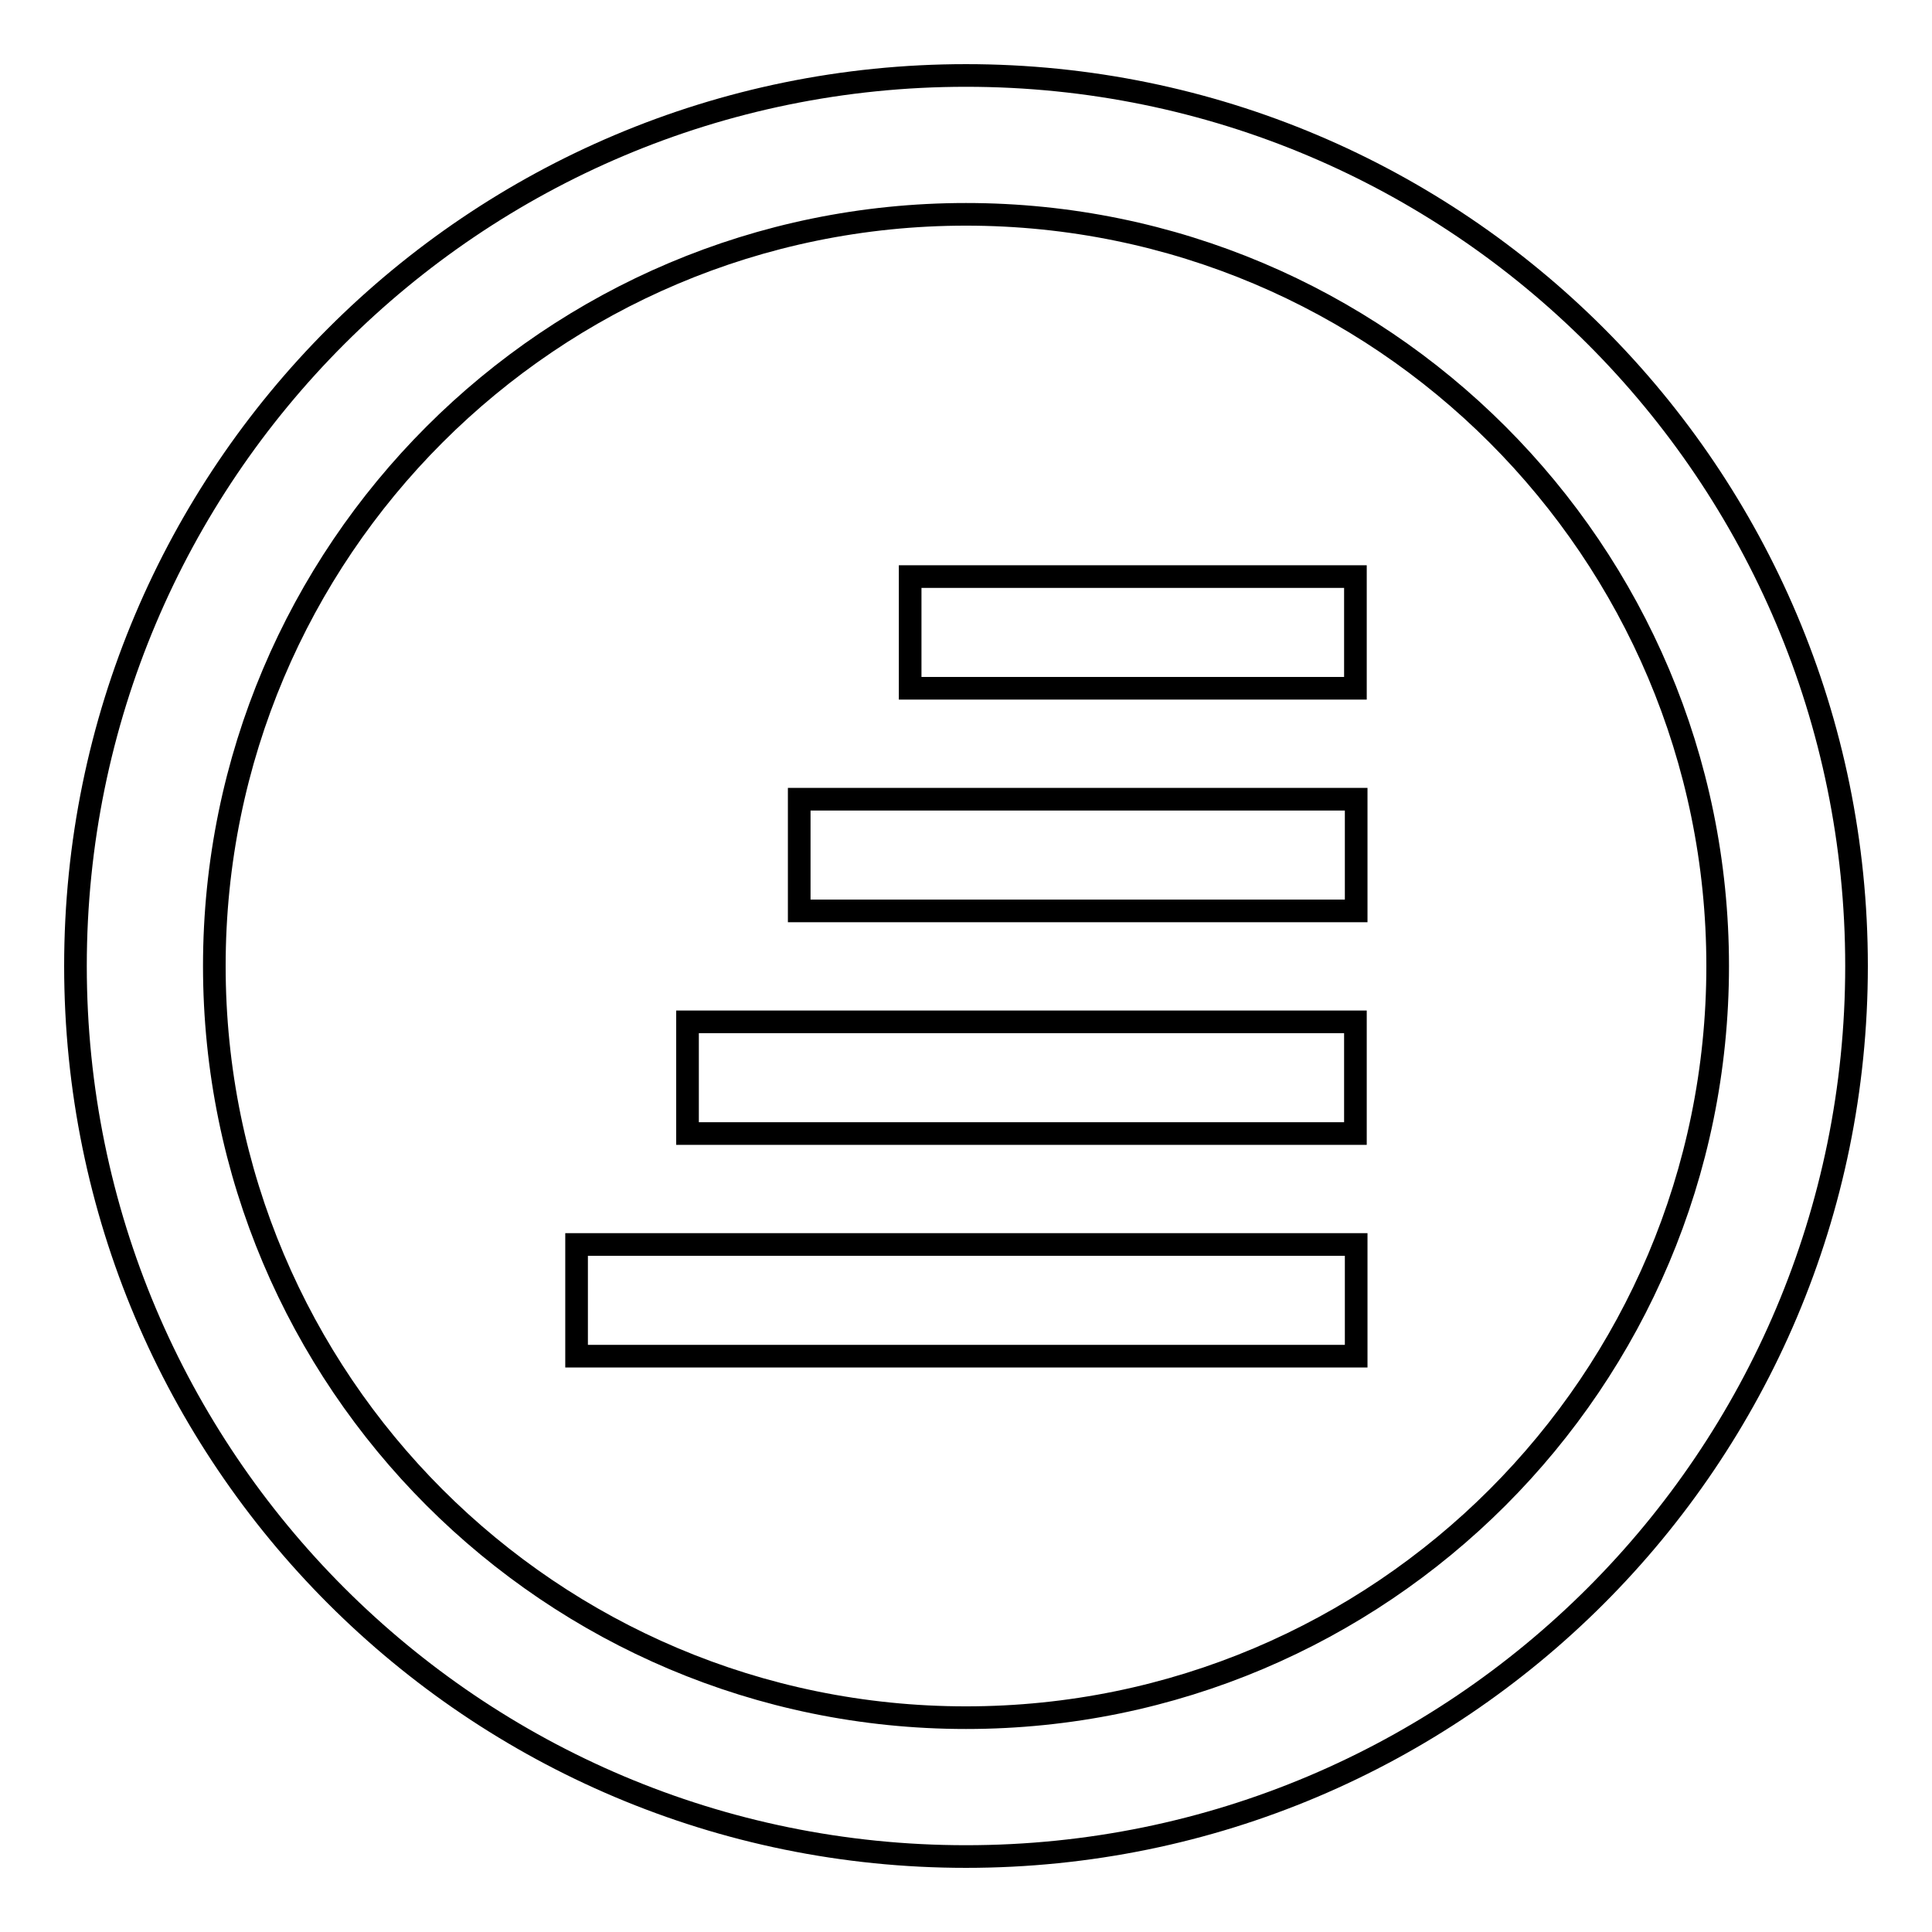 <?xml version="1.0" encoding="utf-8"?>
<!-- Svg Vector Icons : http://www.onlinewebfonts.com/icon -->
<!DOCTYPE svg PUBLIC "-//W3C//DTD SVG 1.1//EN" "http://www.w3.org/Graphics/SVG/1.1/DTD/svg11.dtd">
<svg version="1.1" xmlns="http://www.w3.org/2000/svg" xmlns:xlink="http://www.w3.org/1999/xlink" x="0px" y="0px" viewBox="0 0 256 256" enable-background="new 0 0 256 256" xml:space="preserve">
<g><g><path stroke-width="3" fill-opacity="0" stroke="#000000"  d="M128,10C62.8,10,10,62.8,10,128c0,65.2,52.8,118,118,118c65.2,0,118-52.8,118-118C246,62.8,193.2,10,128,10z M128,227.6c-55,0-99.6-44.6-99.6-99.6S73,28.4,128,28.4S227.6,73,227.6,128S183,227.6,128,227.6z"/><path stroke-width="3" fill-opacity="0" stroke="#000000"  d="M120.6,76.4h59v14.8h-59V76.4z"/><path stroke-width="3" fill-opacity="0" stroke="#000000"  d="M105.9,105.9h73.8v14.8h-73.8V105.9z"/><path stroke-width="3" fill-opacity="0" stroke="#000000"  d="M91.1,135.4h88.5v14.8H91.1V135.4z"/><path stroke-width="3" fill-opacity="0" stroke="#000000"  d="M76.4,164.9h103.3v14.8H76.4V164.9z"/></g></g>
</svg>